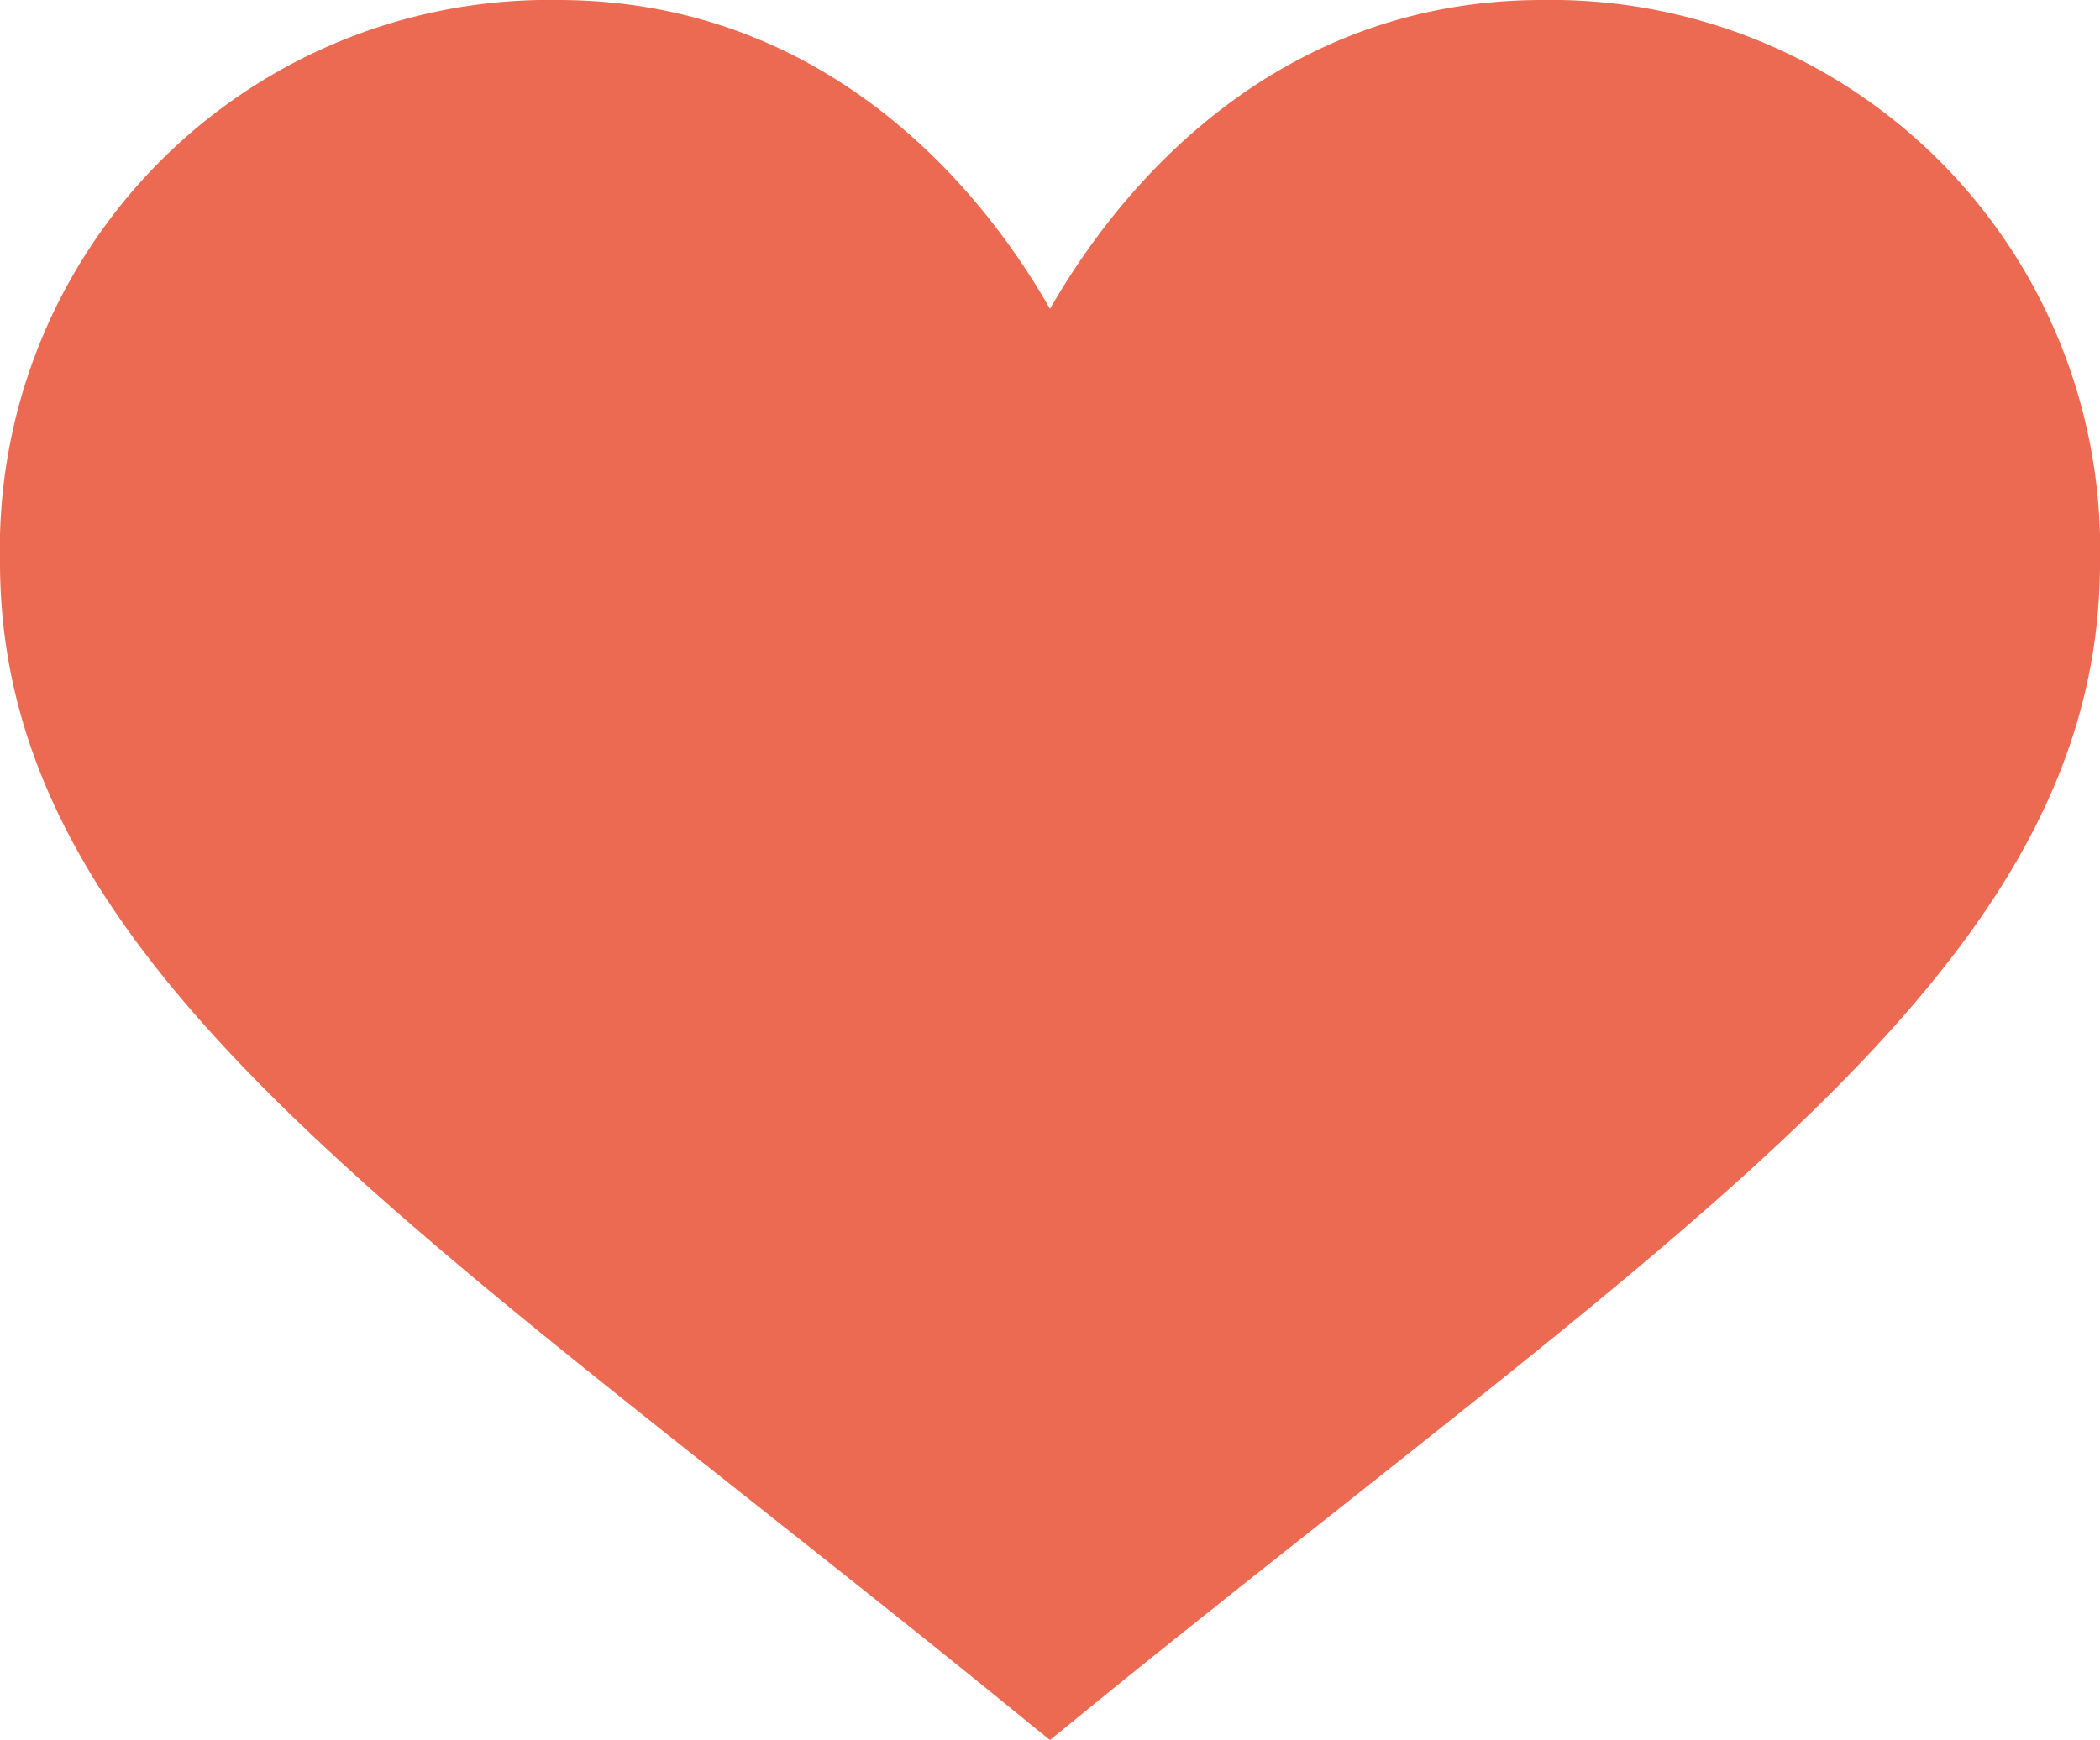 <svg xmlns="http://www.w3.org/2000/svg" viewBox="0 0 63.14 52.33"><defs><style>.cls-1{fill:#ec6952;}</style></defs><g id="Calque_2" data-name="Calque 2"><g id="Calque_1-2" data-name="Calque 1"><path class="cls-1" d="M46.37,0c-7.48,0-12.28,4.89-14.8,9.29C29.06,4.89,24.25,0,16.77,0A16.51,16.51,0,0,0,0,16.91C0,27.36,9.12,34.48,22.74,45.26c6.67,5.28,7.1,5.68,8.83,7.07,1.41-1.14,2.19-1.82,8.83-7.07C54,34.48,63.14,27.36,63.14,16.91A16.51,16.51,0,0,0,46.37,0Z"/></g></g></svg>